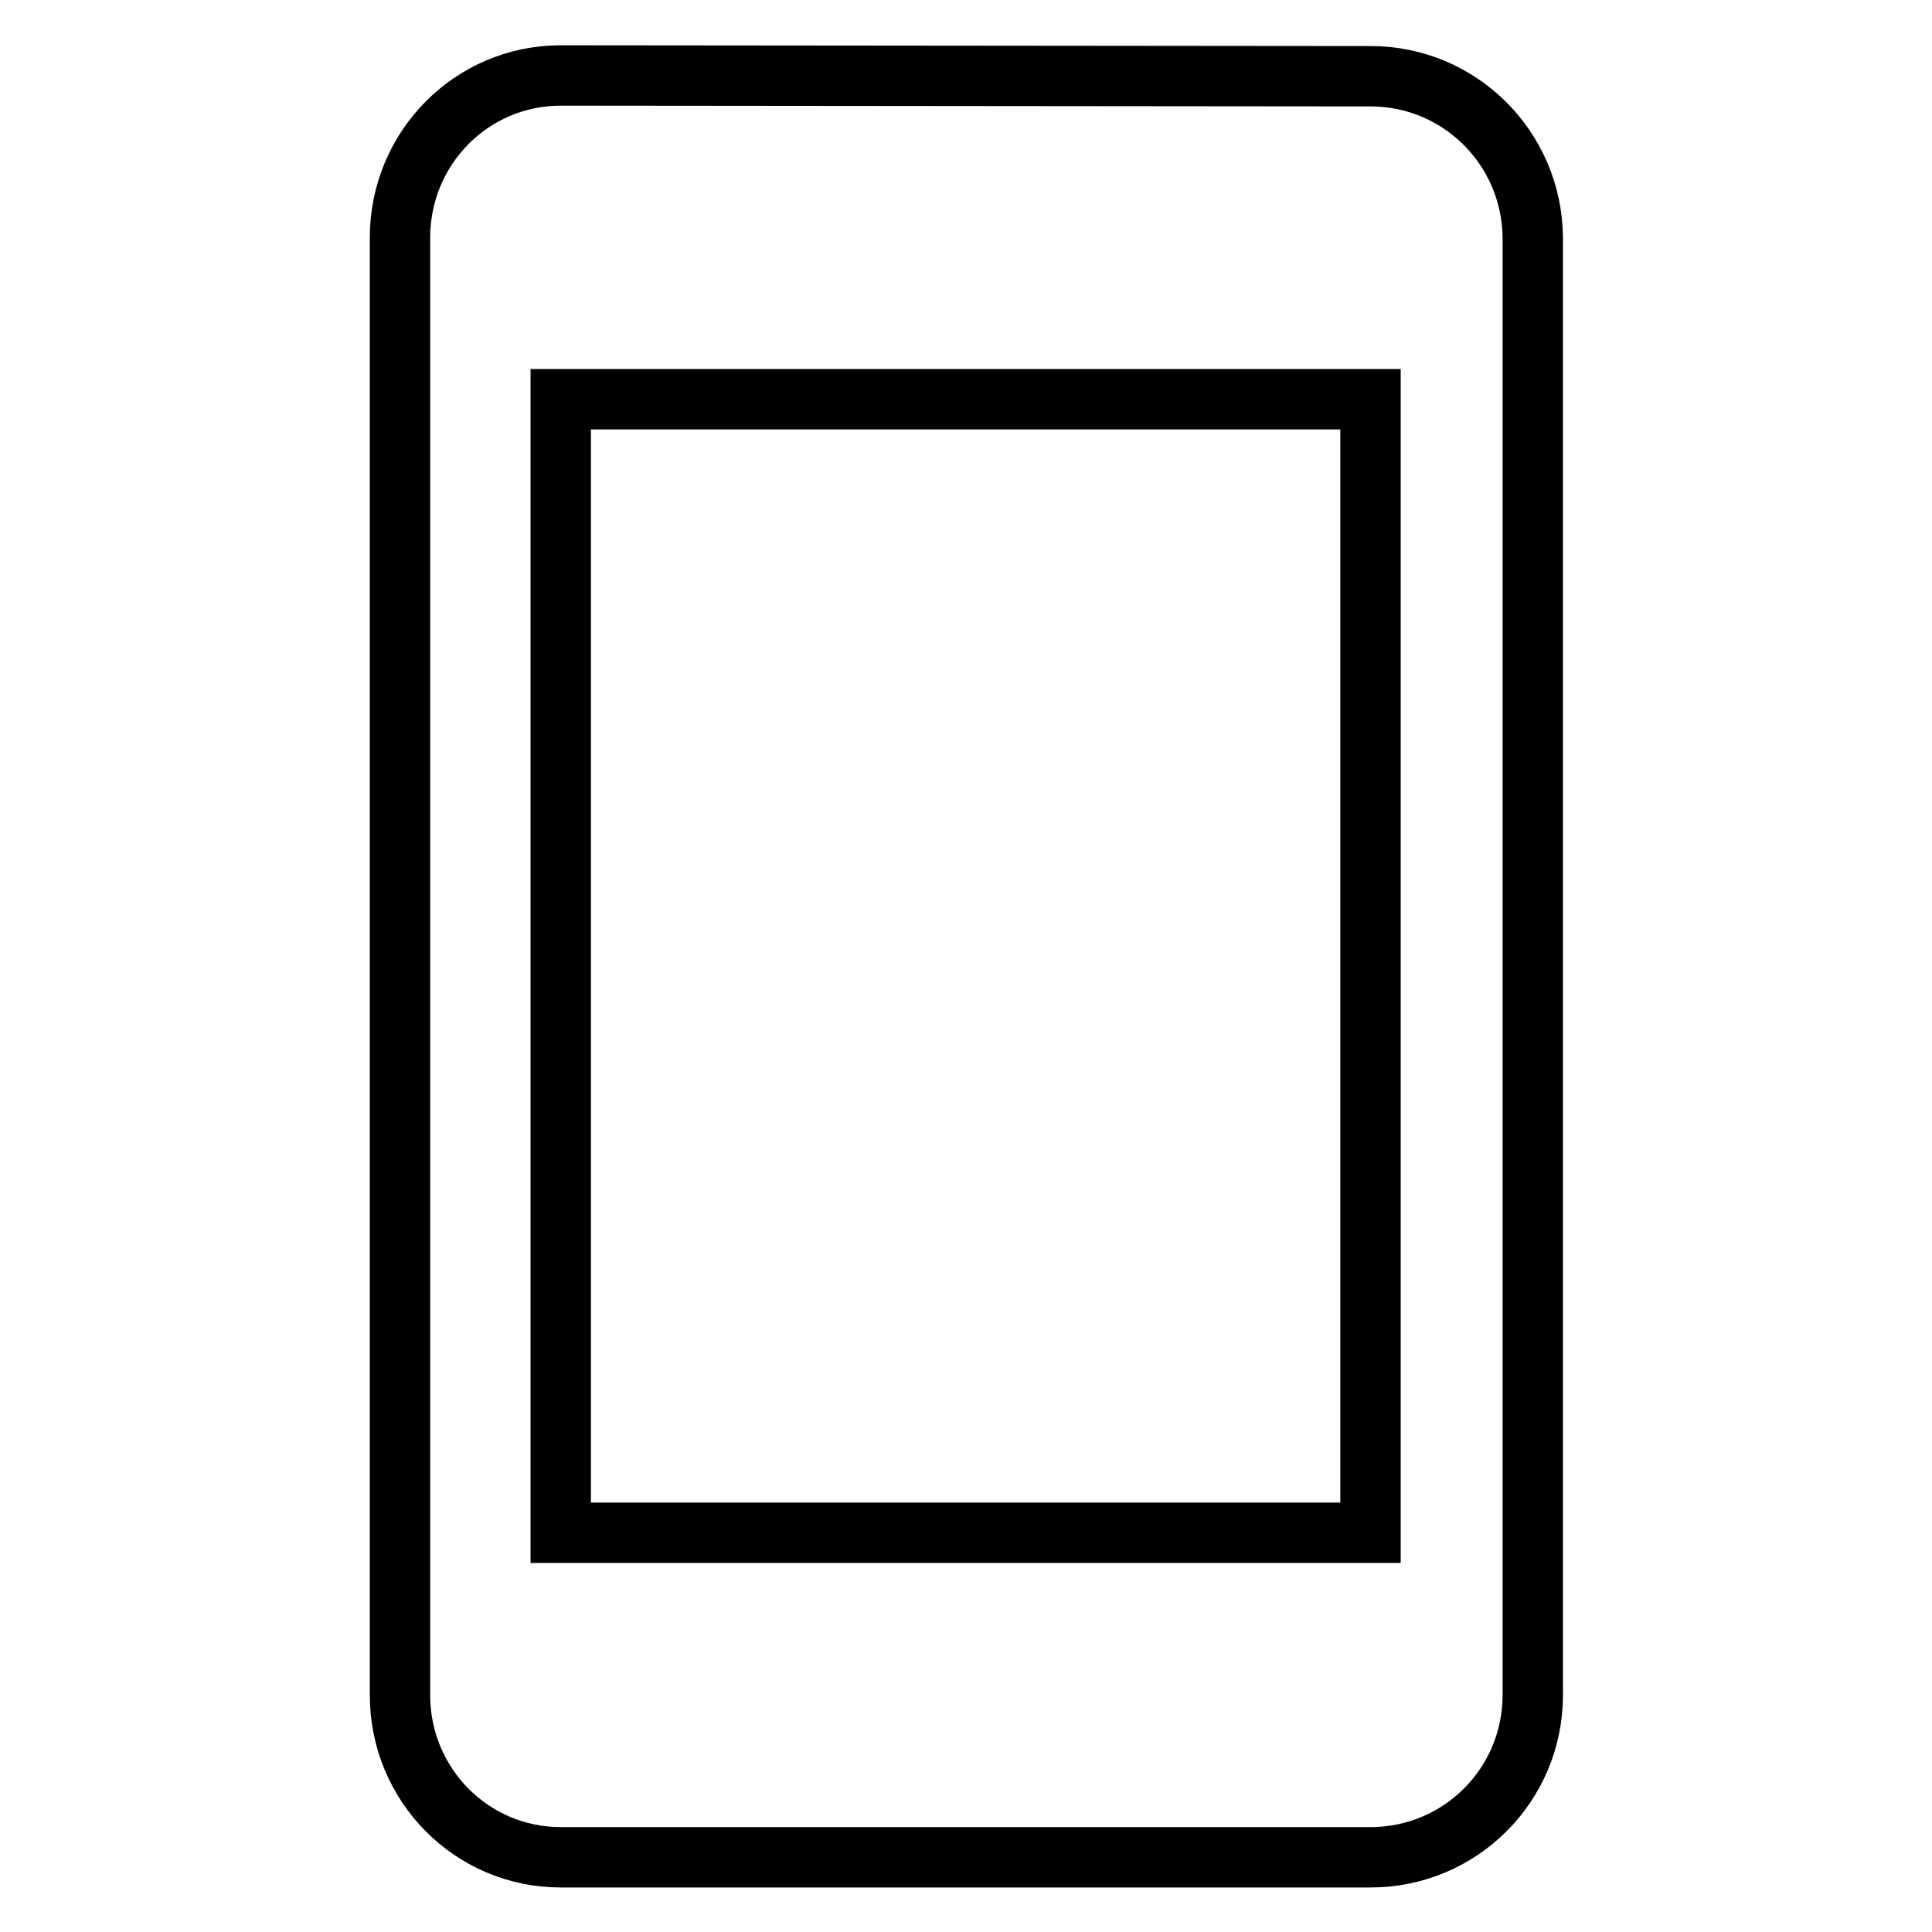 <?xml version="1.0" encoding="utf-8"?>
<!-- Svg Vector Icons : http://www.onlinewebfonts.com/icon -->
<!DOCTYPE svg PUBLIC "-//W3C//DTD SVG 1.1//EN" "http://www.w3.org/Graphics/SVG/1.1/DTD/svg11.dtd">
<svg version="1.1" xmlns="http://www.w3.org/2000/svg" xmlns:xlink="http://www.w3.org/1999/xlink" x="0px" y="0px" viewBox="0 0 256 256" enable-background="new 0 0 256 256" xml:space="preserve">
<g> <path stroke-width="8" fill-opacity="0" stroke="#000000"  d="M181.6,10.1L74.3,10C62.5,10,53,19.6,53,31.5v193.1c0,11.9,9.5,21.5,21.3,21.5h107.3 c11.9,0,21.5-9.6,21.5-21.5V31.5C203,19.6,193.4,10.1,181.6,10.1z M181.6,203.1H74.3V52.9h107.3V203.1L181.6,203.1z"/></g>
</svg>